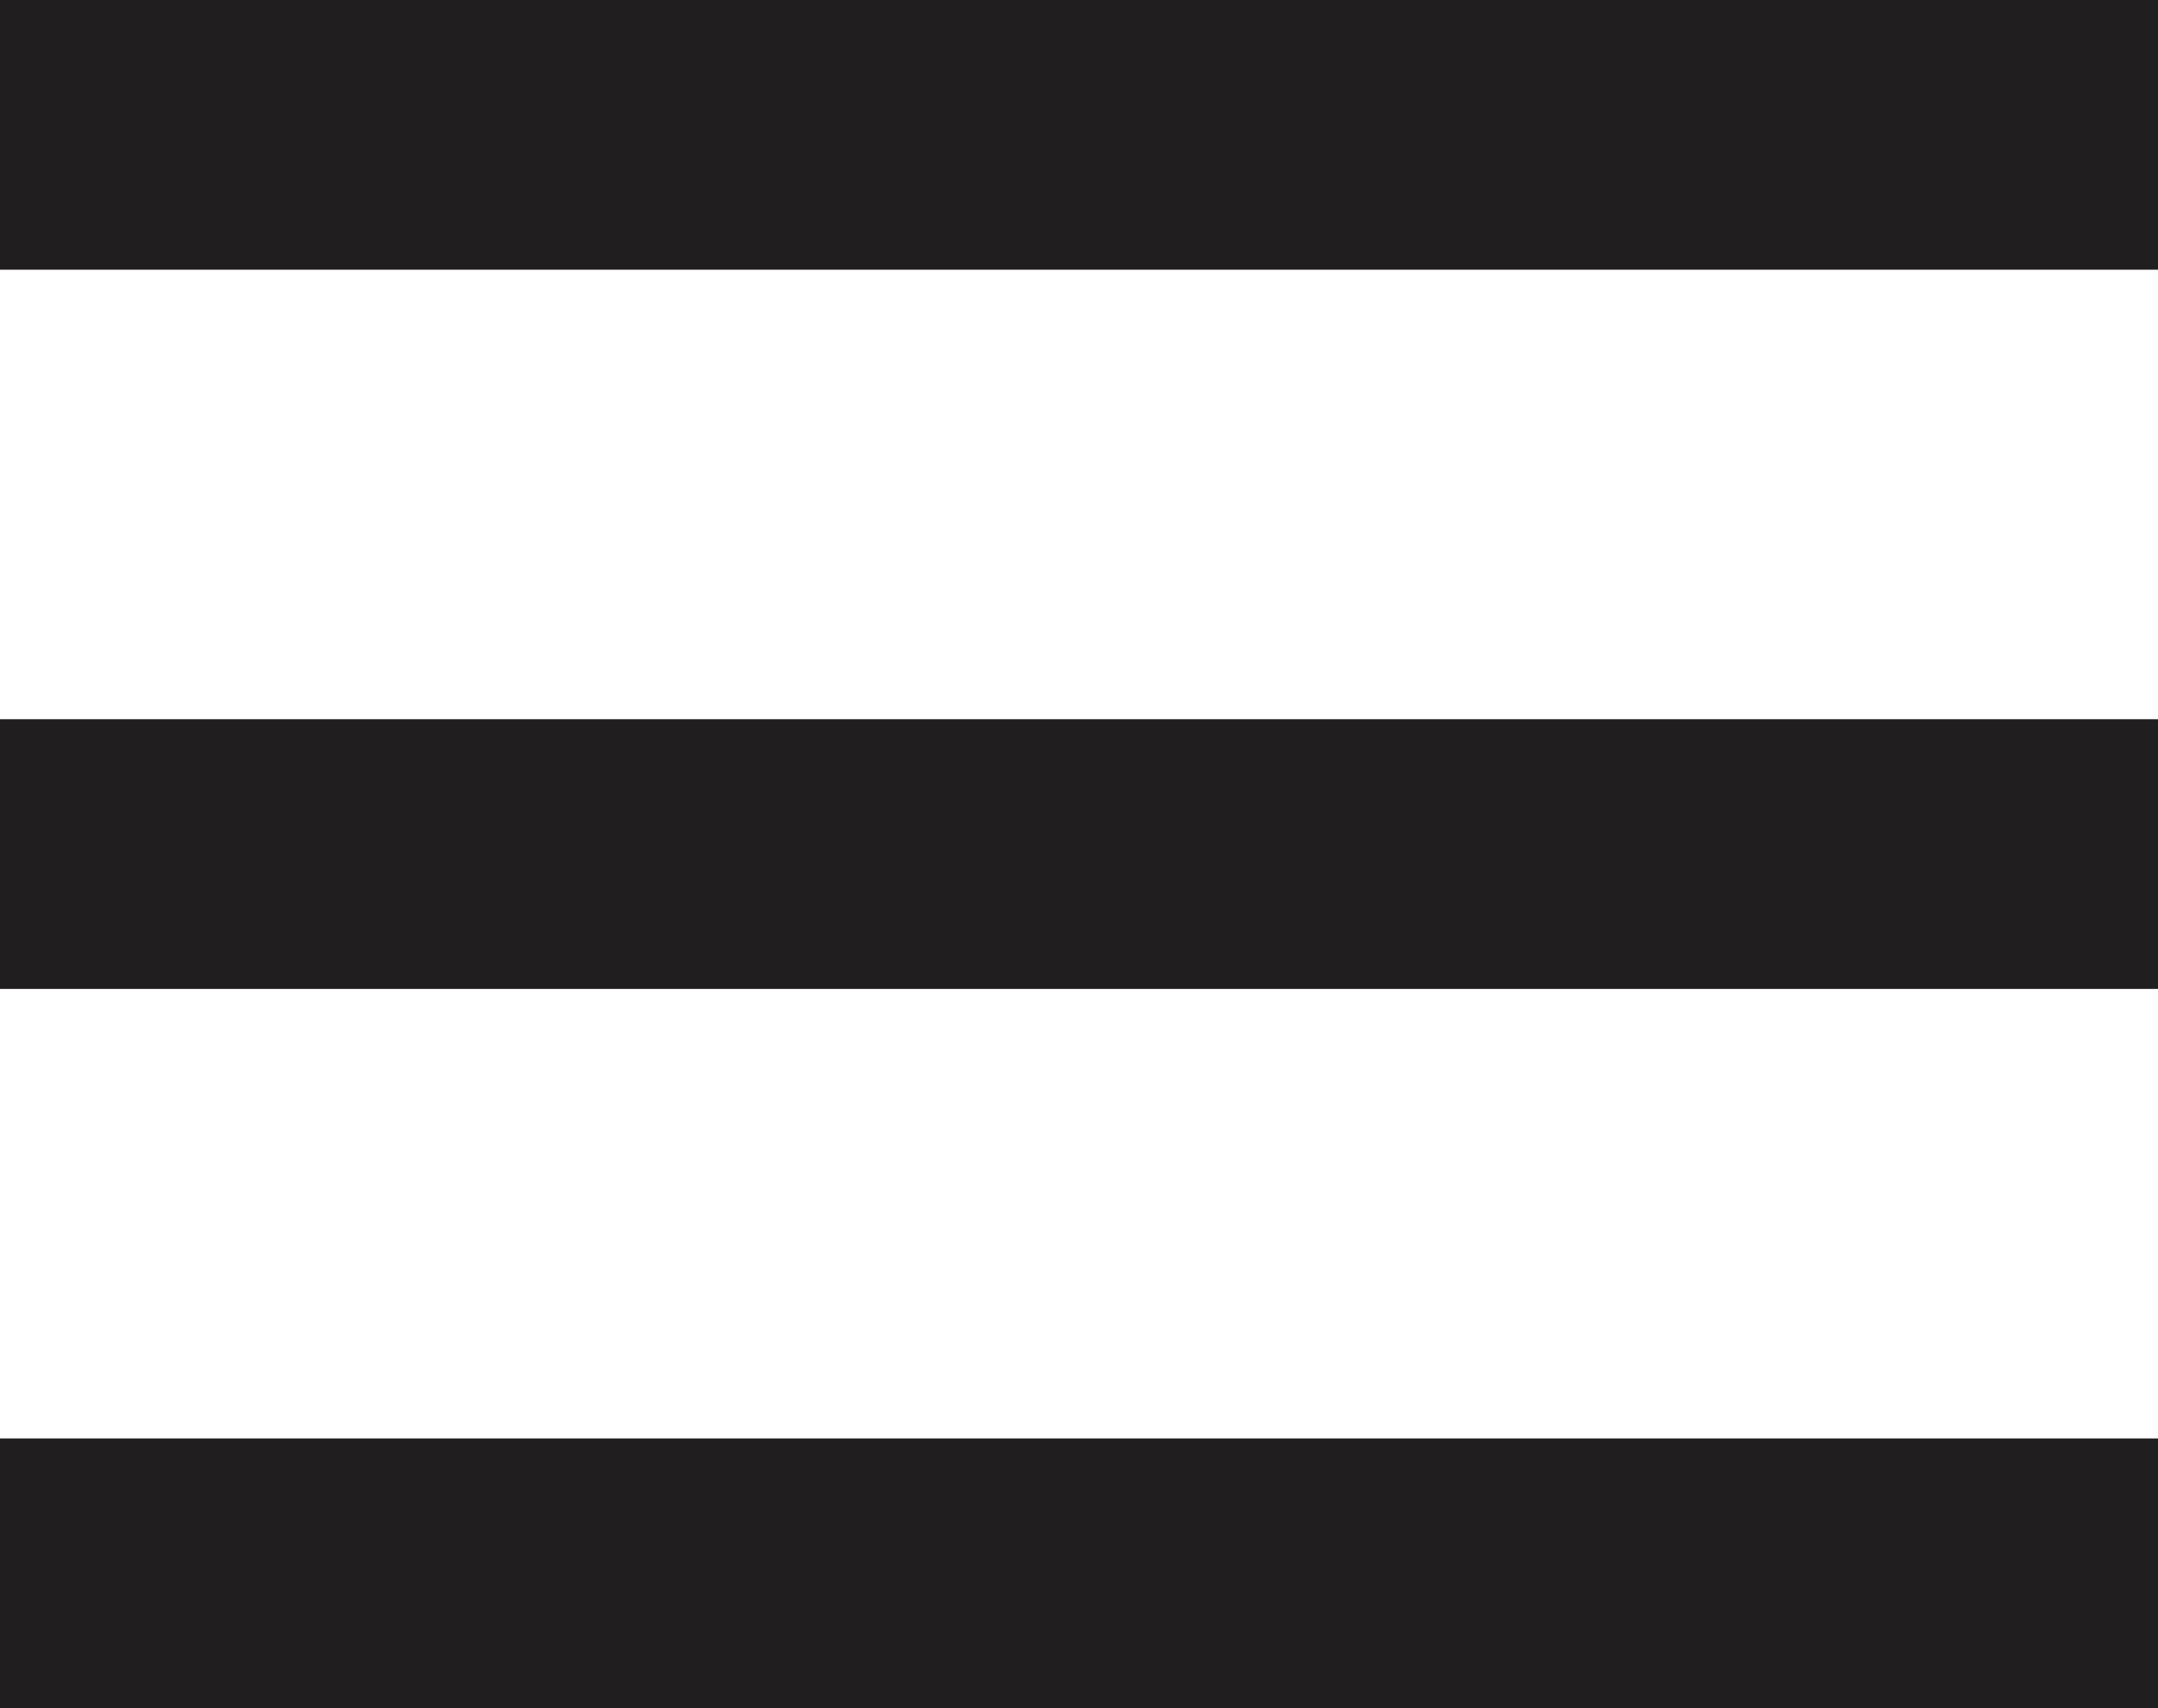 <svg xmlns="http://www.w3.org/2000/svg" width="24" height="19" viewBox="0 0 24 19">
  <g id="ic-bar" transform="translate(-20 -20)">
    <rect id="Rectangle_232" data-name="Rectangle 232" width="24" height="3" transform="translate(20 36)" fill="#201e1e"/>
    <rect id="Rectangle_231" data-name="Rectangle 231" width="24" height="3" transform="translate(20 28)" fill="#201e1e"/>
    <rect id="Rectangle_230" data-name="Rectangle 230" width="24" height="3" transform="translate(20 20)" fill="#201e1e"/>
  </g>
</svg>
